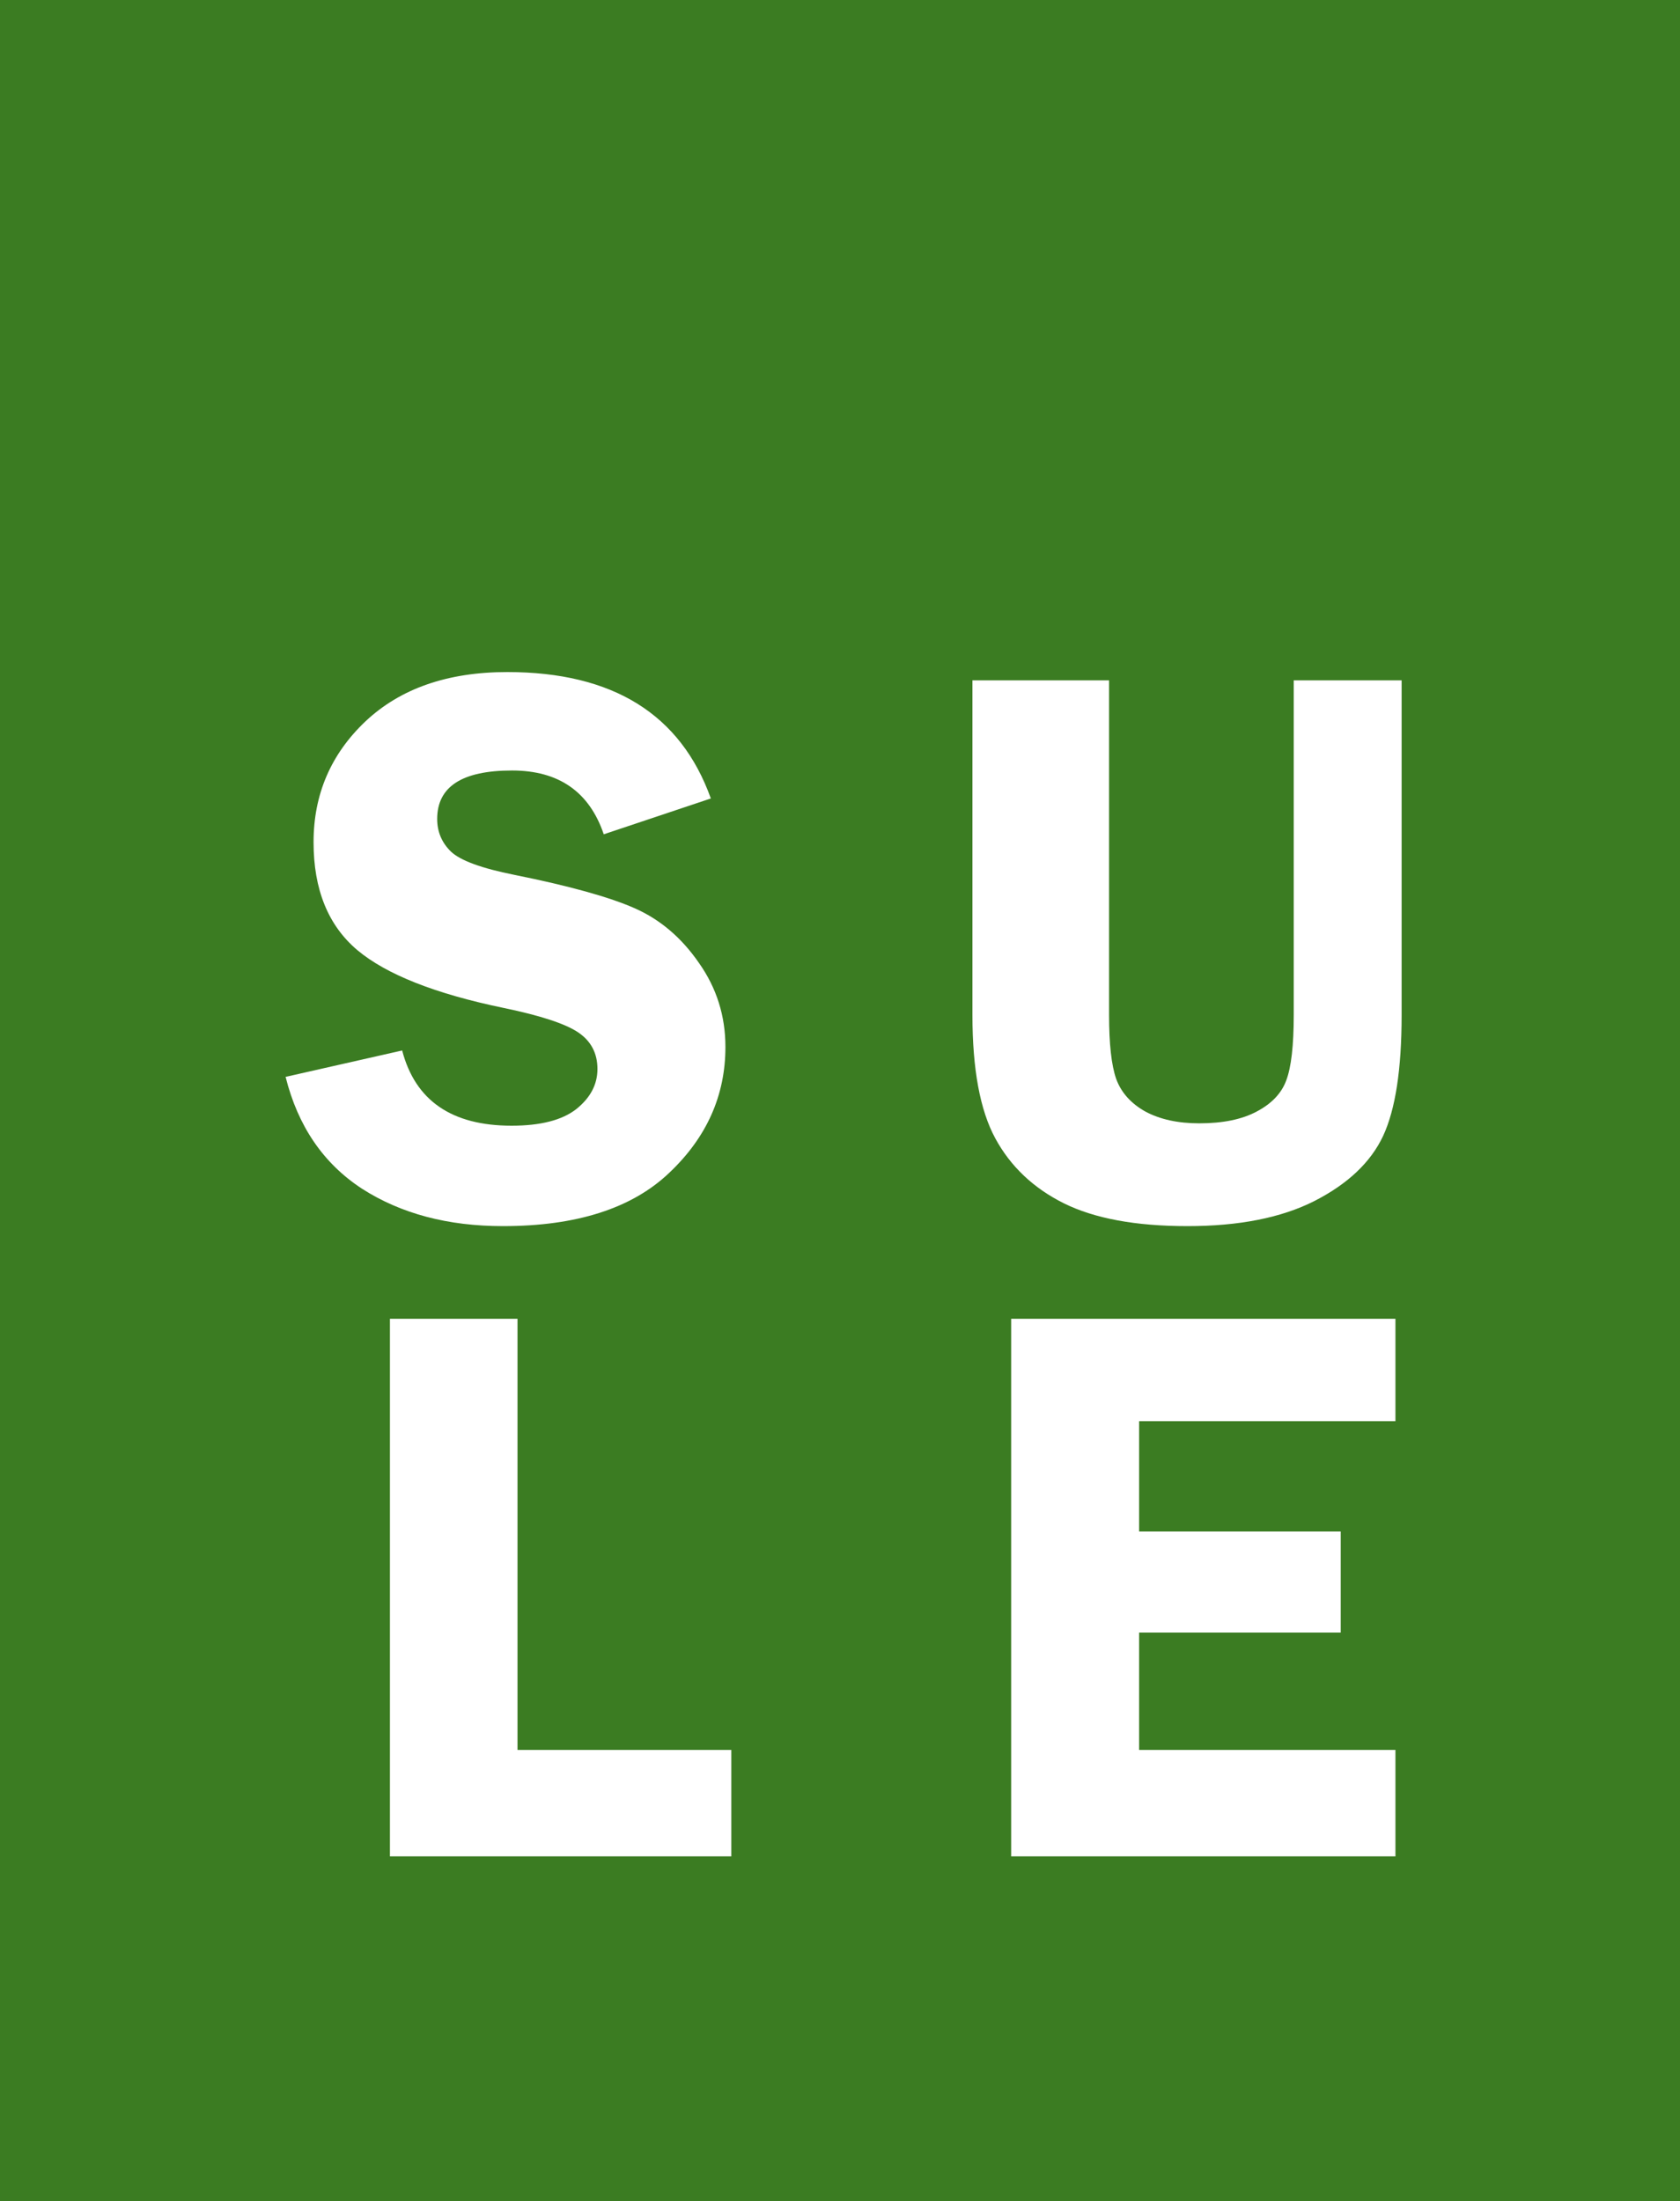 <svg width="100" height="131" viewBox="0 0 100 131" fill="none" xmlns="http://www.w3.org/2000/svg">
<rect width="100" height="131" fill="#3B7C22"/>
<path d="M42.312 47.523L35.938 49.656C35.078 47.125 33.258 45.859 30.477 45.859C27.508 45.859 26.023 46.82 26.023 48.742C26.023 49.508 26.297 50.156 26.844 50.688C27.406 51.219 28.664 51.68 30.617 52.07C33.883 52.727 36.273 53.391 37.789 54.062C39.305 54.734 40.578 55.82 41.609 57.32C42.656 58.805 43.18 60.469 43.18 62.312C43.18 65.203 42.062 67.703 39.828 69.812C37.609 71.922 34.312 72.977 29.938 72.977C26.656 72.977 23.859 72.234 21.547 70.75C19.25 69.25 17.734 67.031 17 64.094L23.938 62.523C24.719 65.508 26.891 67 30.453 67C32.172 67 33.453 66.672 34.297 66.016C35.141 65.344 35.562 64.547 35.562 63.625C35.562 62.688 35.18 61.961 34.414 61.445C33.648 60.93 32.172 60.445 29.984 59.992C25.906 59.148 23 58 21.266 56.547C19.531 55.078 18.664 52.938 18.664 50.125C18.664 47.281 19.695 44.883 21.758 42.93C23.836 40.977 26.648 40 30.195 40C36.477 40 40.516 42.508 42.312 47.523Z" fill="white"/>
<path d="M30.805 104.156H43.531V110.484H23.211V78.492H30.805V104.156Z" fill="white"/>
<path d="M83.43 40.492V60.414C83.43 63.633 83.062 66.031 82.328 67.609C81.594 69.172 80.234 70.461 78.25 71.477C76.281 72.477 73.758 72.977 70.68 72.977C67.602 72.977 65.148 72.523 63.32 71.617C61.508 70.711 60.148 69.422 59.242 67.75C58.336 66.078 57.883 63.633 57.883 60.414V40.492H66.016V60.414C66.016 62.133 66.156 63.398 66.438 64.211C66.734 65.023 67.312 65.672 68.172 66.156C69.047 66.625 70.117 66.859 71.383 66.859C72.789 66.859 73.93 66.625 74.805 66.156C75.695 65.688 76.281 65.07 76.562 64.305C76.859 63.523 77.008 62.227 77.008 60.414V40.492H83.43Z" fill="white"/>
<path d="M83.062 84.586H67.805V91.148H79.805V97.172H67.805V104.156H83.062V110.484H60.188V78.492H83.062V84.586Z" fill="white"/>
</svg>
